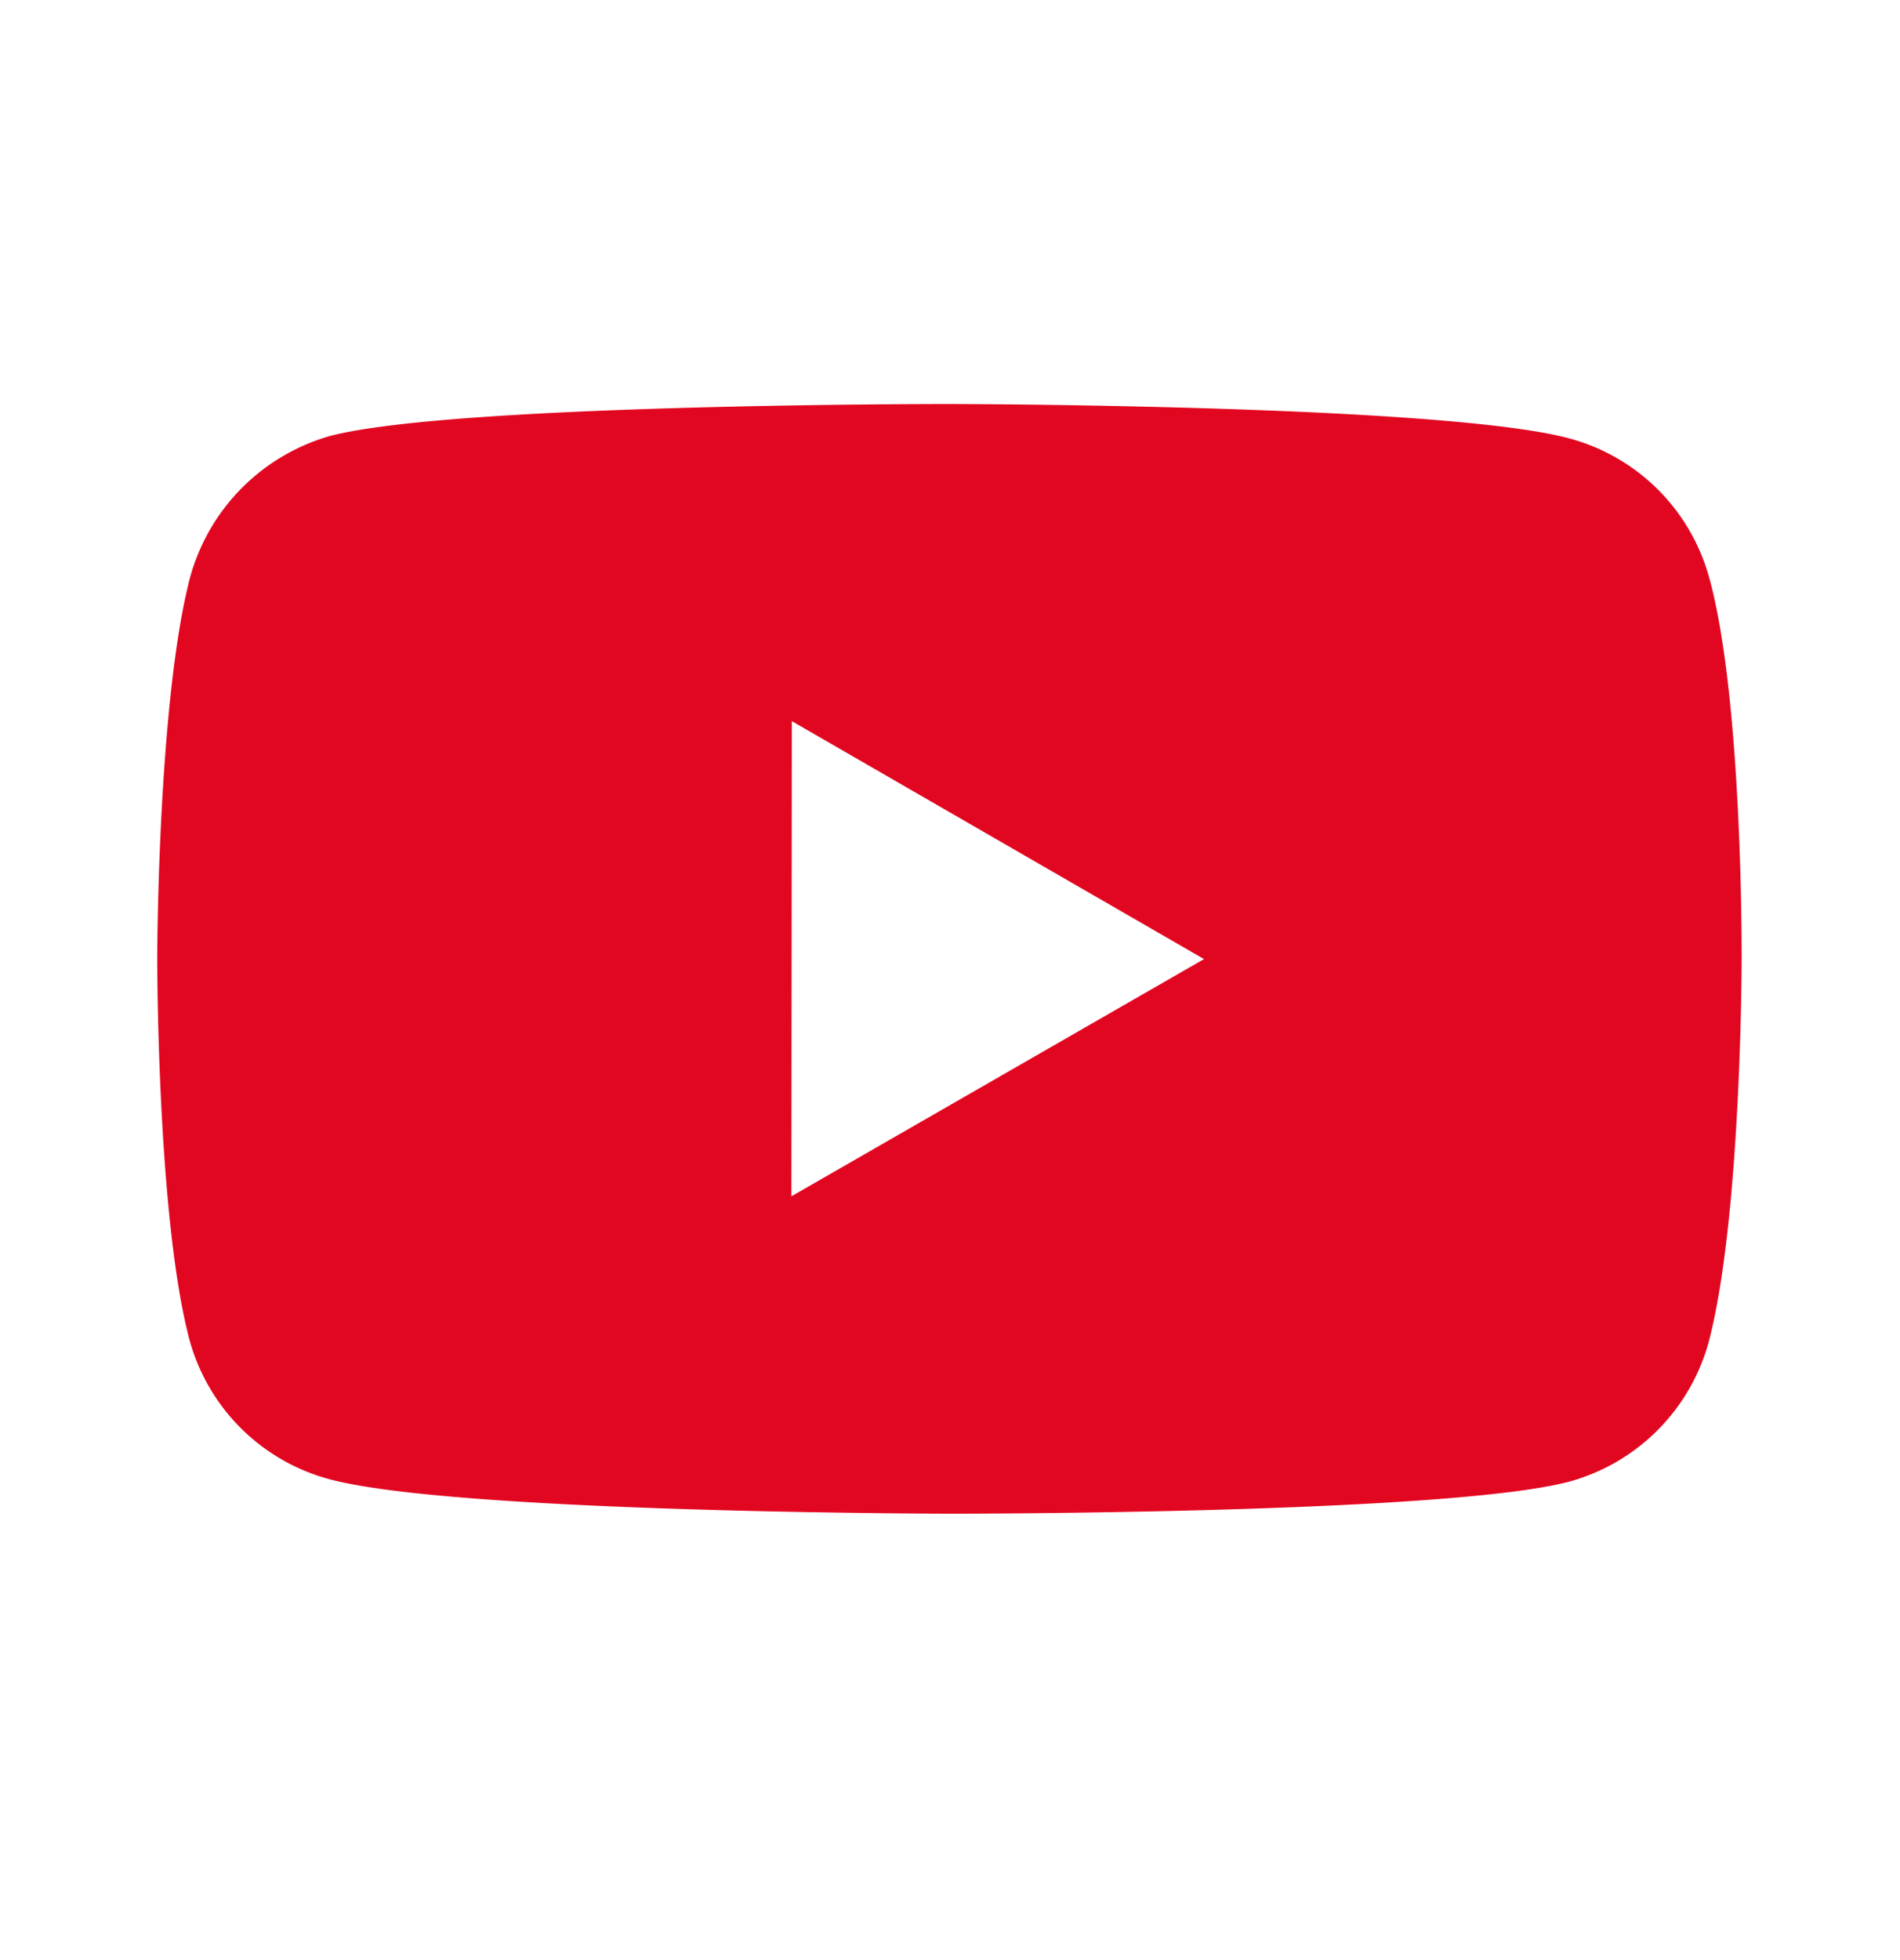 <svg width="32" height="33" fill="none" xmlns="http://www.w3.org/2000/svg"><path d="M28.79 9.74a3.34 3.34 0 00-2.349-2.356C24.353 6.811 16 6.802 16 6.802s-8.352-.01-10.441.538a3.413 3.413 0 00-2.355 2.371c-.55 2.088-.556 6.419-.556 6.419s-.005 4.352.541 6.418a3.341 3.341 0 002.351 2.354c2.11.573 10.44.582 10.44.582s8.353.01 10.441-.537a3.354 3.354 0 002.356-2.35c.552-2.087.556-6.417.556-6.417s.027-4.353-.542-6.44zM13.329 20.141l.007-8 6.942 4.006-6.949 3.994z" fill="#E20721"/></svg>